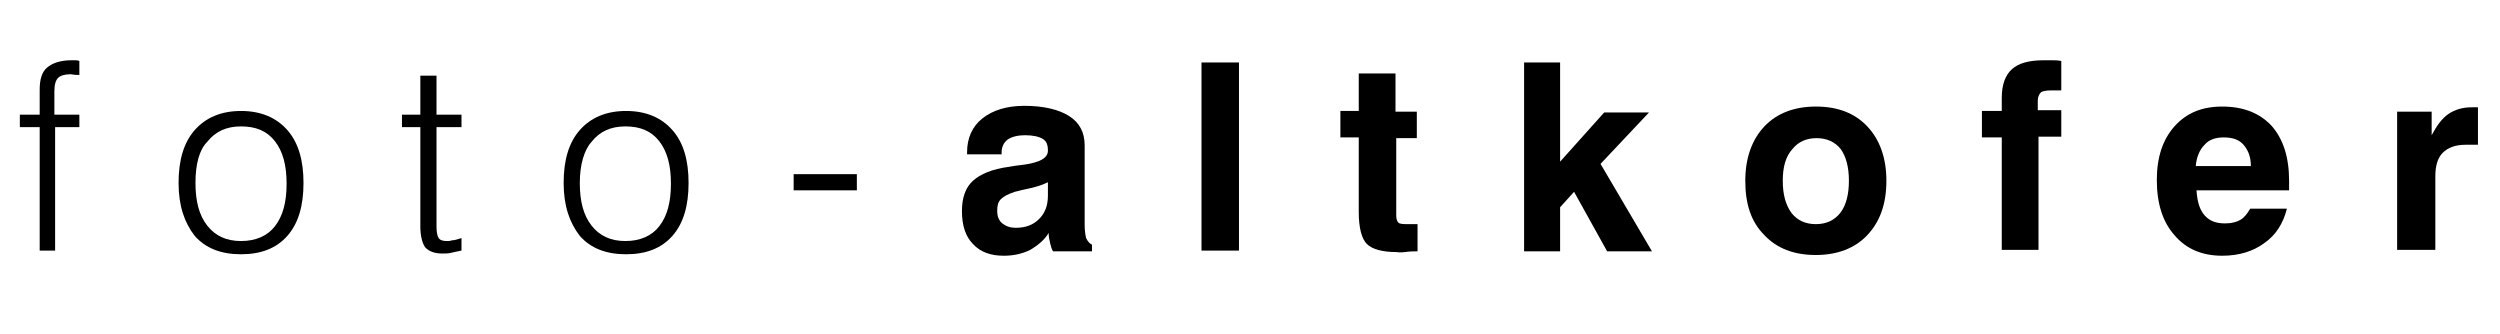 <?xml version="1.0" encoding="utf-8"?>
<!-- Generator: Adobe Illustrator 21.0.2, SVG Export Plug-In . SVG Version: 6.00 Build 0)  -->
<svg version="1.1" id="Ebene_1" xmlns="http://www.w3.org/2000/svg" xmlns:xlink="http://www.w3.org/1999/xlink" x="0px" y="0px"
	 width="340.2px" height="45.4px" viewBox="0 0 340.2 45.4" style="enable-background:new 0 0 340.2 45.4;" xml:space="preserve">
<g>
	<g>
		<path d="M5.4,34.1V17.3H2.7v-1.7h2.7v-3.4c0-1.4,0.3-2.4,1-3c0.7-0.6,1.8-1,3.3-1c0.2,0,0.3,0,0.5,0c0.2,0,0.4,0,0.6,0.1v1.9
			c0,0-0.1,0-0.2,0c-0.5,0-0.8-0.1-1-0.1c-0.8,0-1.4,0.2-1.7,0.5c-0.3,0.3-0.5,0.9-0.5,1.8v3.2h3.4v1.7H7.5v16.8H5.4z"/>
		<path d="M24.3,24.9c0-3.1,0.7-5.5,2.2-7.2c1.5-1.7,3.6-2.6,6.3-2.6c2.7,0,4.8,0.9,6.3,2.6c1.5,1.7,2.2,4.1,2.2,7.2
			c0,3.1-0.7,5.5-2.2,7.2c-1.5,1.7-3.6,2.5-6.3,2.5c-2.7,0-4.8-0.8-6.3-2.5C25.1,30.3,24.3,28,24.3,24.9z M26.6,24.9
			c0,2.5,0.5,4.4,1.6,5.8c1.1,1.4,2.6,2.1,4.6,2.1c2,0,3.6-0.7,4.6-2c1.1-1.4,1.6-3.3,1.6-5.8s-0.5-4.4-1.6-5.8
			c-1.1-1.4-2.6-2-4.6-2c-2,0-3.5,0.7-4.6,2.1C27.1,20.4,26.6,22.4,26.6,24.9z"/>
		<path d="M59.4,10.3v5.3h3.4v1.7h-3.4v13.5c0,0.8,0.1,1.3,0.3,1.6c0.2,0.3,0.6,0.4,1.1,0.4c0.2,0,0.5,0,0.7-0.1
			c0.3,0,0.7-0.1,1.3-0.3l0,1.7c-0.5,0.1-1,0.2-1.4,0.3c-0.4,0.1-0.8,0.1-1.2,0.1c-1.1,0-1.8-0.3-2.3-0.8c-0.4-0.5-0.7-1.5-0.7-2.9
			V17.3h-2.5v-1.7h2.5v-5.3H59.4z"/>
		<path d="M76.7,24.9c0-3.1,0.7-5.5,2.2-7.2c1.5-1.7,3.6-2.6,6.3-2.6c2.7,0,4.8,0.9,6.3,2.6c1.5,1.7,2.2,4.1,2.2,7.2
			c0,3.1-0.7,5.5-2.2,7.2c-1.5,1.7-3.6,2.5-6.3,2.5c-2.7,0-4.8-0.8-6.3-2.5C77.5,30.3,76.7,28,76.7,24.9z M78.9,24.9
			c0,2.5,0.5,4.4,1.6,5.8c1.1,1.4,2.6,2.1,4.6,2.1c2,0,3.6-0.7,4.6-2c1.1-1.4,1.6-3.3,1.6-5.8s-0.5-4.4-1.6-5.8
			c-1.1-1.4-2.6-2-4.6-2c-2,0-3.5,0.7-4.6,2.1C79.5,20.4,78.9,22.4,78.9,24.9z"/>
		<path d="M108,25.9v-2.2h8.6v2.2H108z"/>
		<path d="M142.7,31.7c-0.6,1-1.5,1.7-2.5,2.3c-1,0.5-2.2,0.8-3.6,0.8c-1.8,0-3.2-0.5-4.2-1.6c-1-1-1.5-2.5-1.5-4.5
			c0-1.8,0.5-3.2,1.5-4.1c1-0.9,2.6-1.6,4.9-1.9c0.5-0.1,1.2-0.2,2.1-0.3c2.1-0.3,3.2-0.9,3.2-1.9c0-0.8-0.2-1.3-0.7-1.6
			c-0.5-0.3-1.3-0.5-2.4-0.5c-1,0-1.8,0.2-2.4,0.6c-0.5,0.4-0.8,1-0.8,1.7v0.3h-4.7v-0.3c0-1.9,0.7-3.5,2.1-4.6s3.3-1.7,5.7-1.7
			c2.6,0,4.7,0.5,6.1,1.4c1.4,0.9,2.1,2.2,2.1,4v10.8c0,0.8,0.1,1.4,0.2,1.8c0.2,0.4,0.4,0.7,0.8,0.9v0.9h-5.3
			c-0.2-0.3-0.3-0.7-0.4-1.1C142.8,32.6,142.7,32.2,142.7,31.7z M142.6,24.8c-0.8,0.4-1.8,0.7-2.8,0.9s-1.6,0.4-1.7,0.4
			c-0.9,0.3-1.5,0.6-1.9,1c-0.4,0.4-0.5,0.9-0.5,1.6c0,0.7,0.2,1.3,0.7,1.7c0.5,0.4,1.1,0.6,1.8,0.6c1.4,0,2.4-0.4,3.2-1.2
			c0.8-0.8,1.2-1.8,1.2-3.2V24.8z"/>
		<path d="M163.5,34.1V8.5h5.1v25.6H163.5z"/>
		<path d="M192.9,34.2c-0.5,0-1,0-1.7,0.1s-1.1,0-1.2,0c-1.9,0-3.3-0.4-4-1.1c-0.7-0.7-1.1-2.2-1.1-4.3V18.7h-2.5v-3.6h2.5V10h5v5.2
			h2.9v3.6H190v10.5c0,0.5,0.1,0.8,0.3,1c0.2,0.2,0.7,0.2,1.4,0.2h1.2V34.2z"/>
		<path d="M207.4,34.1V8.5h4.9v13.5l6-6.7h6.1l-6.6,7l7,11.9h-6.1l-4.5-8.1l-1.9,2.1v6H207.4z"/>
		<path d="M237.5,24.6c0-3.1,0.9-5.6,2.6-7.4c1.7-1.8,4.1-2.7,7-2.7c3,0,5.3,0.9,7,2.7c1.7,1.8,2.6,4.3,2.6,7.4
			c0,3.2-0.9,5.6-2.6,7.4c-1.7,1.8-4.1,2.7-7,2.7c-3,0-5.3-0.9-7-2.7C238.3,30.2,237.5,27.8,237.5,24.6z M242.6,24.6
			c0,1.9,0.4,3.3,1.2,4.4c0.8,1,1.9,1.5,3.3,1.5c1.4,0,2.5-0.5,3.3-1.5c0.8-1,1.2-2.5,1.2-4.4c0-1.9-0.4-3.3-1.1-4.3
			c-0.8-1-1.9-1.5-3.3-1.5c-1.4,0-2.5,0.5-3.3,1.5C243,21.3,242.6,22.7,242.6,24.6z"/>
		<path d="M272.4,34.1V18.7h-2.7v-3.6h2.7v-1.8c0-1.8,0.5-3.1,1.4-3.9c0.9-0.8,2.3-1.2,4.3-1.2c0.4,0,0.7,0,1.1,0
			c0.4,0,0.8,0,1.3,0.1v4h-1.3c-0.8,0-1.3,0.1-1.5,0.3c-0.2,0.2-0.4,0.6-0.4,1.1v1.3h3.2v3.6h-3.1v15.4H272.4z"/>
		<path d="M306.2,28.4h5c-0.5,2-1.5,3.6-3.1,4.7c-1.5,1.1-3.4,1.7-5.7,1.7c-2.7,0-4.9-0.9-6.5-2.8c-1.6-1.8-2.4-4.3-2.4-7.5
			c0-3.1,0.8-5.5,2.4-7.3c1.6-1.8,3.7-2.7,6.5-2.7c2.9,0,5.1,0.9,6.7,2.6c1.6,1.8,2.4,4.3,2.4,7.5c0,0.4,0,0.6,0,0.8
			c0,0.2,0,0.4,0,0.5h-12.6c0.1,1.5,0.4,2.6,1.1,3.4c0.7,0.8,1.6,1.1,2.8,1.1c0.9,0,1.6-0.2,2.1-0.5
			C305.4,29.6,305.8,29.1,306.2,28.4z M298.8,22.6h7.5c0-1.3-0.4-2.2-1-2.9s-1.5-1-2.7-1c-1.1,0-2,0.3-2.6,1
			C299.3,20.4,298.9,21.4,298.8,22.6z"/>
		<path d="M326.2,34.1V15.2h4.7v3.2c0.7-1.3,1.4-2.3,2.3-2.9c0.9-0.6,1.9-0.9,3.2-0.9c0.2,0,0.4,0,0.5,0c0.1,0,0.2,0,0.3,0l0,5.1
			h-1.7c-1.4,0-2.4,0.4-3.1,1.1s-1,1.8-1,3.2v10H326.2z"/>
	</g>
</g>
</svg>

